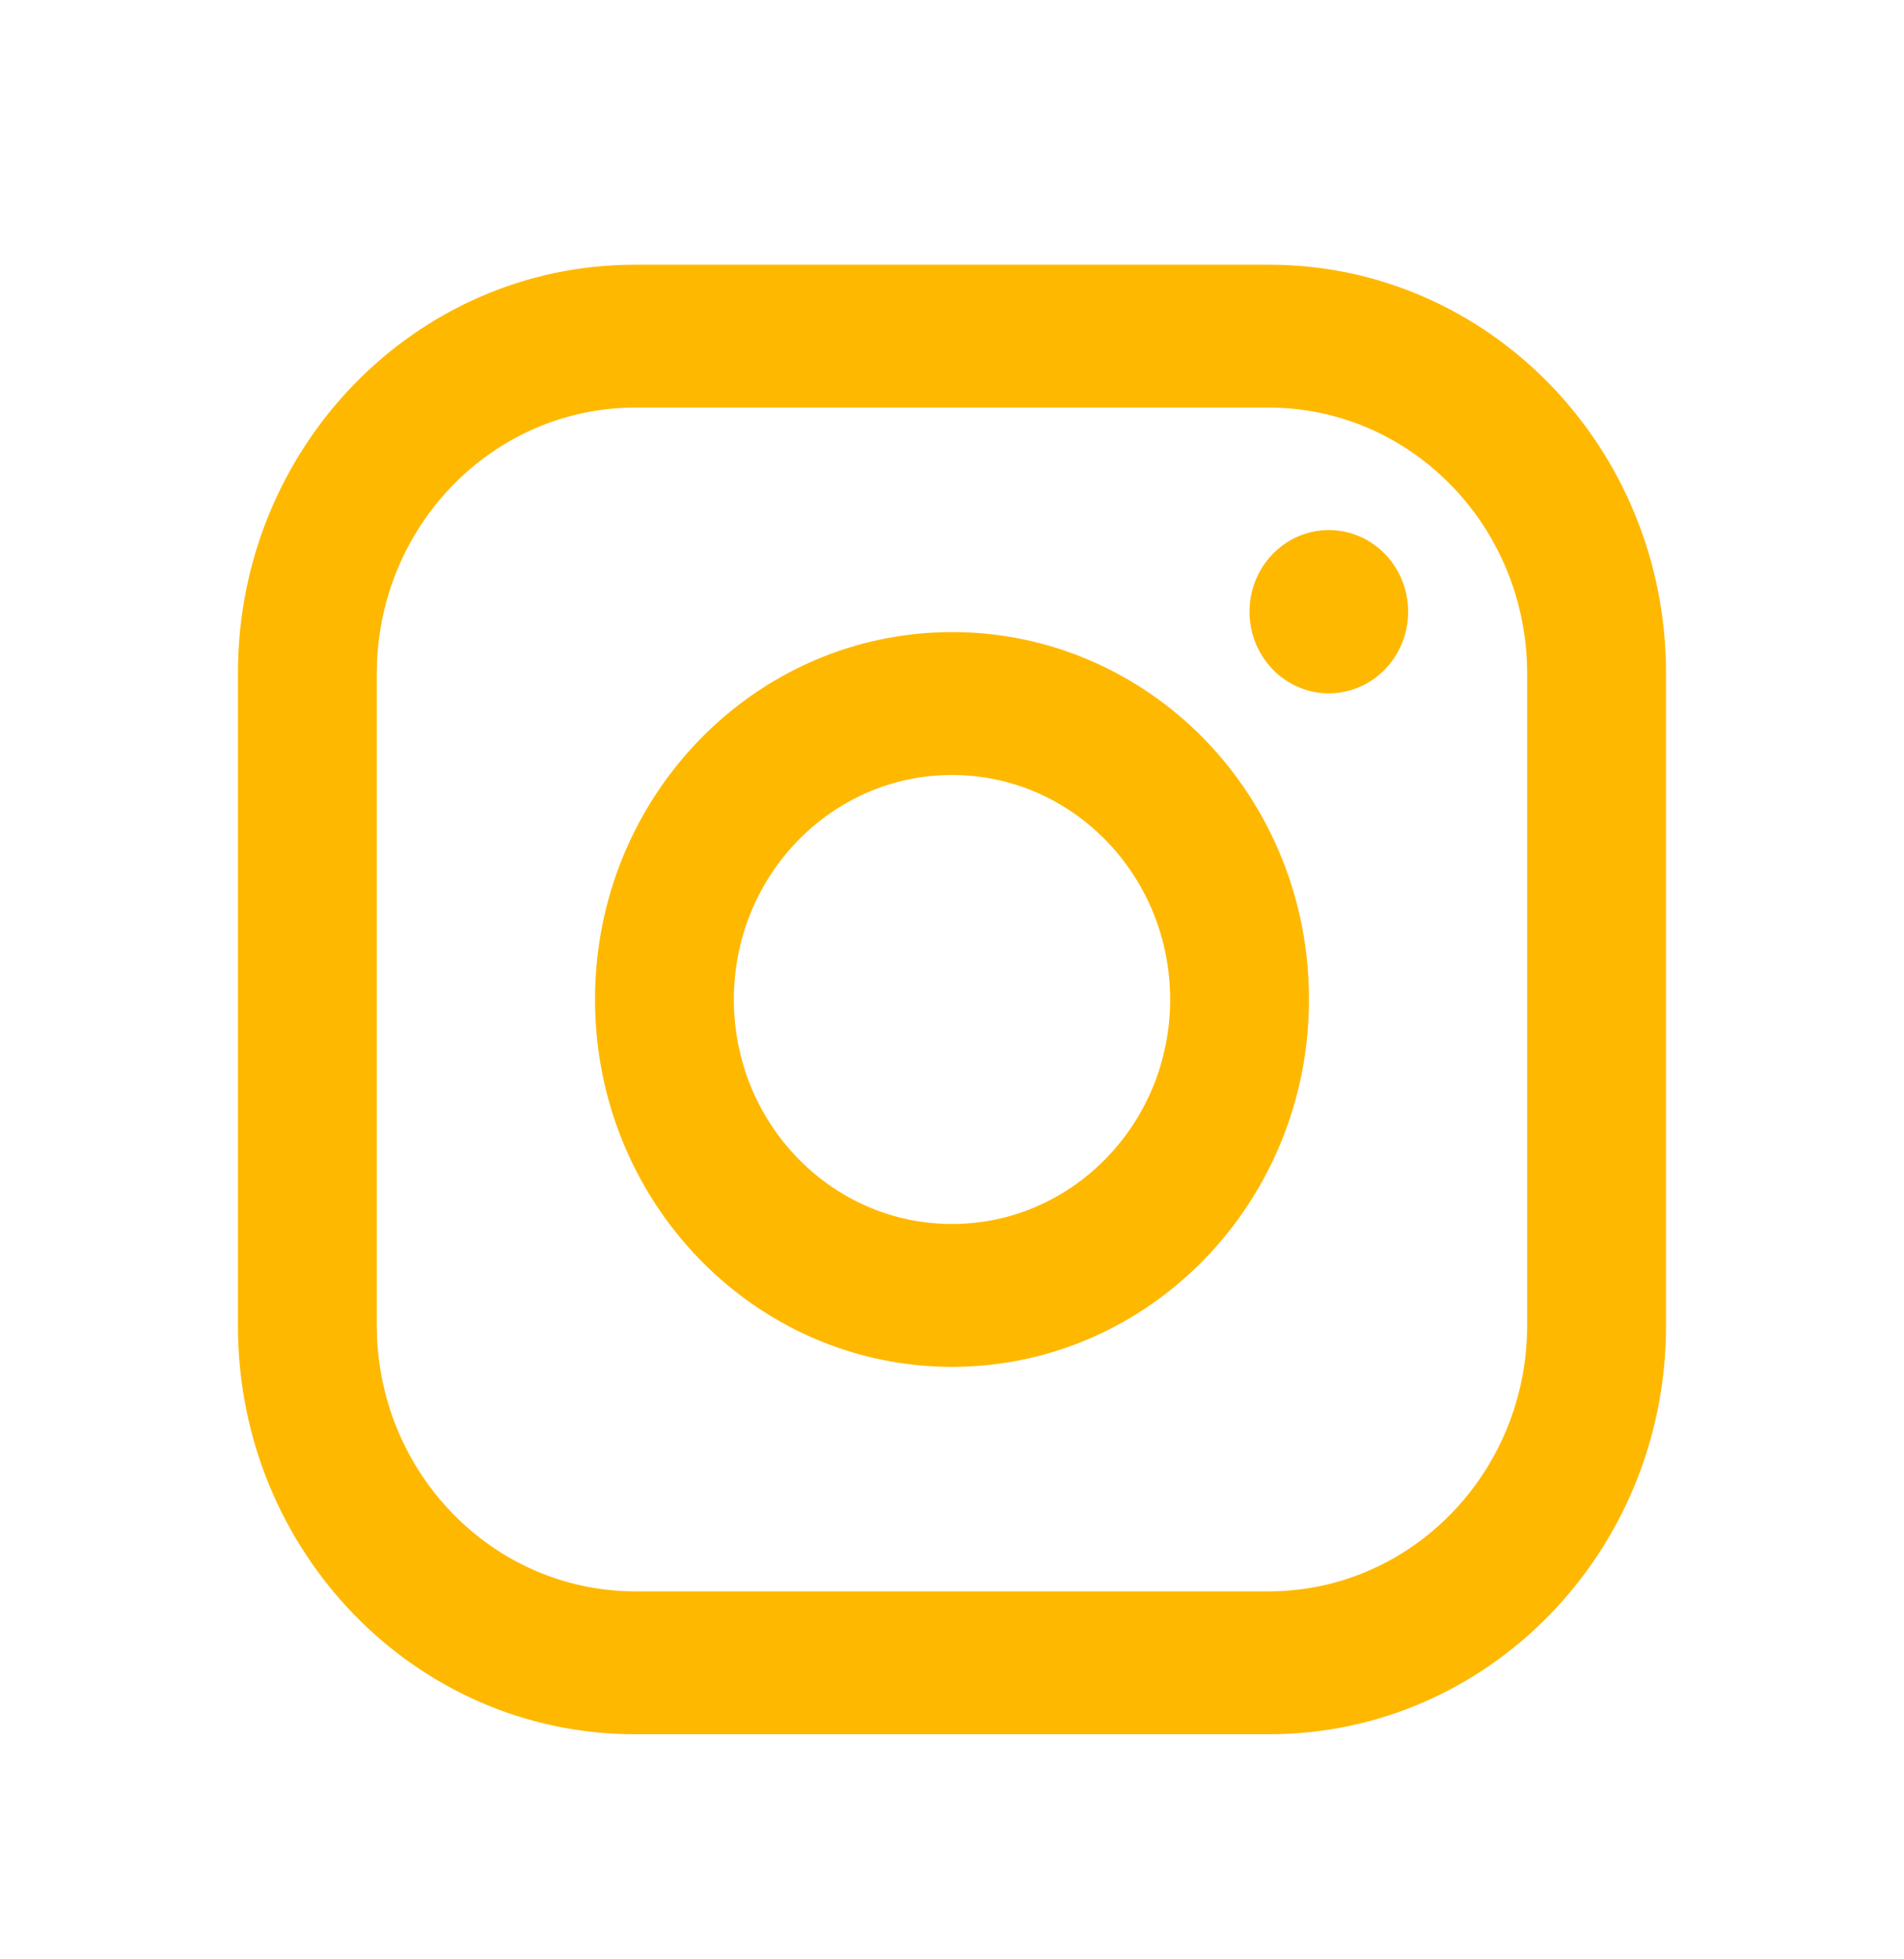 <svg fill="none" height="36" viewBox="0 0 35 36" width="35" xmlns="http://www.w3.org/2000/svg"><path clip-rule="evenodd" d="m23.333 4.864h-11.667c-4.027 0-7.292 3.358-7.292 7.5v12c0 4.142 3.265 7.5 7.292 7.5h11.667c4.027 0 7.292-3.358 7.292-7.5v-12c0-4.142-3.265-7.5-7.292-7.5zm4.74 19.5c-.008 2.689-2.125 4.867-4.74 4.875h-11.667c-2.614-.008-4.732-2.186-4.74-4.875v-12c.008-2.689 2.125-4.867 4.74-4.875h11.667c2.614.008 4.732 2.186 4.74 4.875zm-3.646-11.625c.805 0 1.458-.672 1.458-1.5 0-.829-.653-1.5-1.458-1.5-.805 0-1.458.672-1.458 1.5 0 .828.653 1.5 1.458 1.5zm-6.927-1.125c-3.624 0-6.562 3.022-6.562 6.75 0 3.728 2.938 6.75 6.562 6.75s6.562-3.022 6.562-6.75c.004-1.792-.686-3.511-1.918-4.777-1.232-1.267-2.903-1.977-4.645-1.973zm-4.01 6.75c0 2.278 1.796 4.125 4.01 4.125s4.01-1.847 4.01-4.125-1.796-4.125-4.01-4.125-4.01 1.847-4.01 4.125z" fill="#ffb800" fill-rule="evenodd"/></svg>